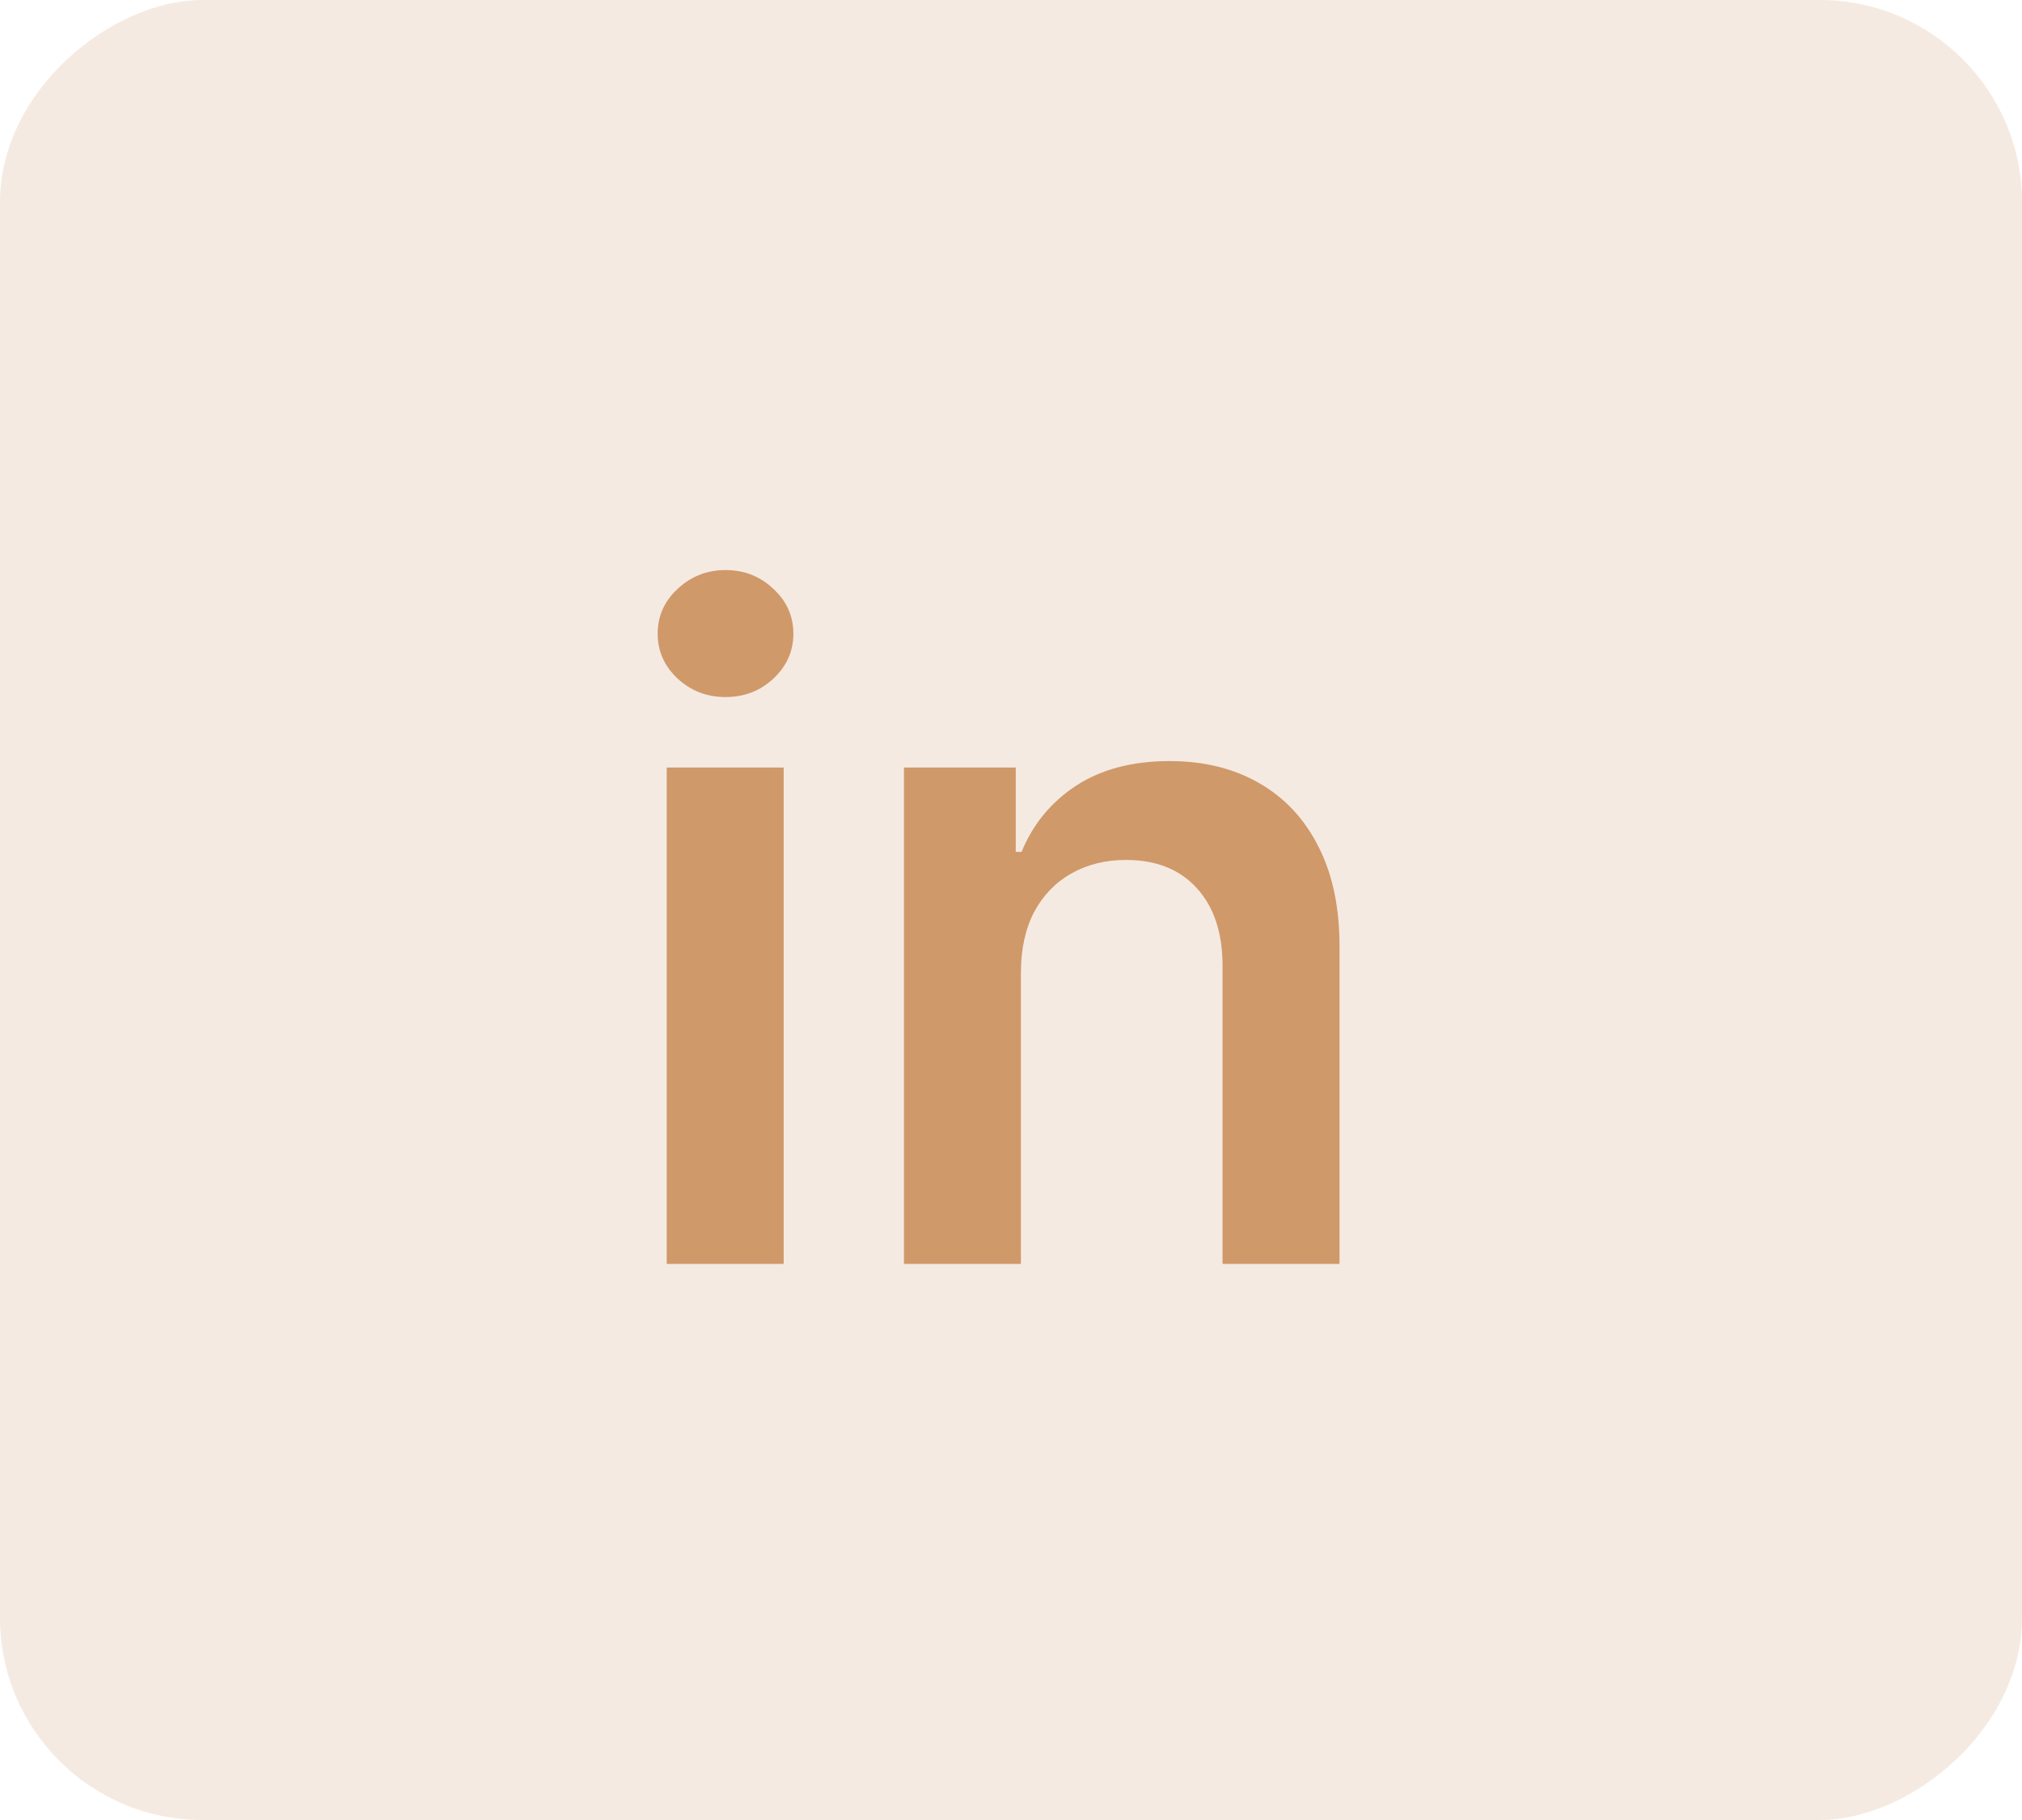 <svg width="40" height="36" viewBox="0 0 40 36" fill="none" xmlns="http://www.w3.org/2000/svg">
<rect y="36" width="36" height="40" rx="4" transform="rotate(-90 0 36)" fill="#D0996A" fill-opacity="0.2"/>
<path d="M13.189 25V15.182H15.503V25H13.189ZM14.352 13.788C13.986 13.788 13.671 13.667 13.406 13.424C13.142 13.177 13.01 12.881 13.01 12.536C13.01 12.186 13.142 11.89 13.406 11.647C13.671 11.4 13.986 11.276 14.352 11.276C14.723 11.276 15.038 11.4 15.298 11.647C15.562 11.89 15.695 12.186 15.695 12.536C15.695 12.881 15.562 13.177 15.298 13.424C15.038 13.667 14.723 13.788 14.352 13.788ZM20.196 19.247V25H17.882V15.182H20.094V16.85H20.209C20.435 16.3 20.795 15.864 21.289 15.54C21.788 15.216 22.404 15.054 23.137 15.054C23.814 15.054 24.404 15.199 24.907 15.489C25.414 15.778 25.806 16.198 26.083 16.748C26.364 17.298 26.503 17.965 26.499 18.749V25H24.185V19.107C24.185 18.45 24.014 17.937 23.674 17.566C23.337 17.195 22.87 17.01 22.274 17.01C21.869 17.01 21.509 17.099 21.193 17.278C20.882 17.453 20.637 17.707 20.458 18.039C20.284 18.371 20.196 18.774 20.196 19.247Z" fill="#D0996A"/>
</svg>
